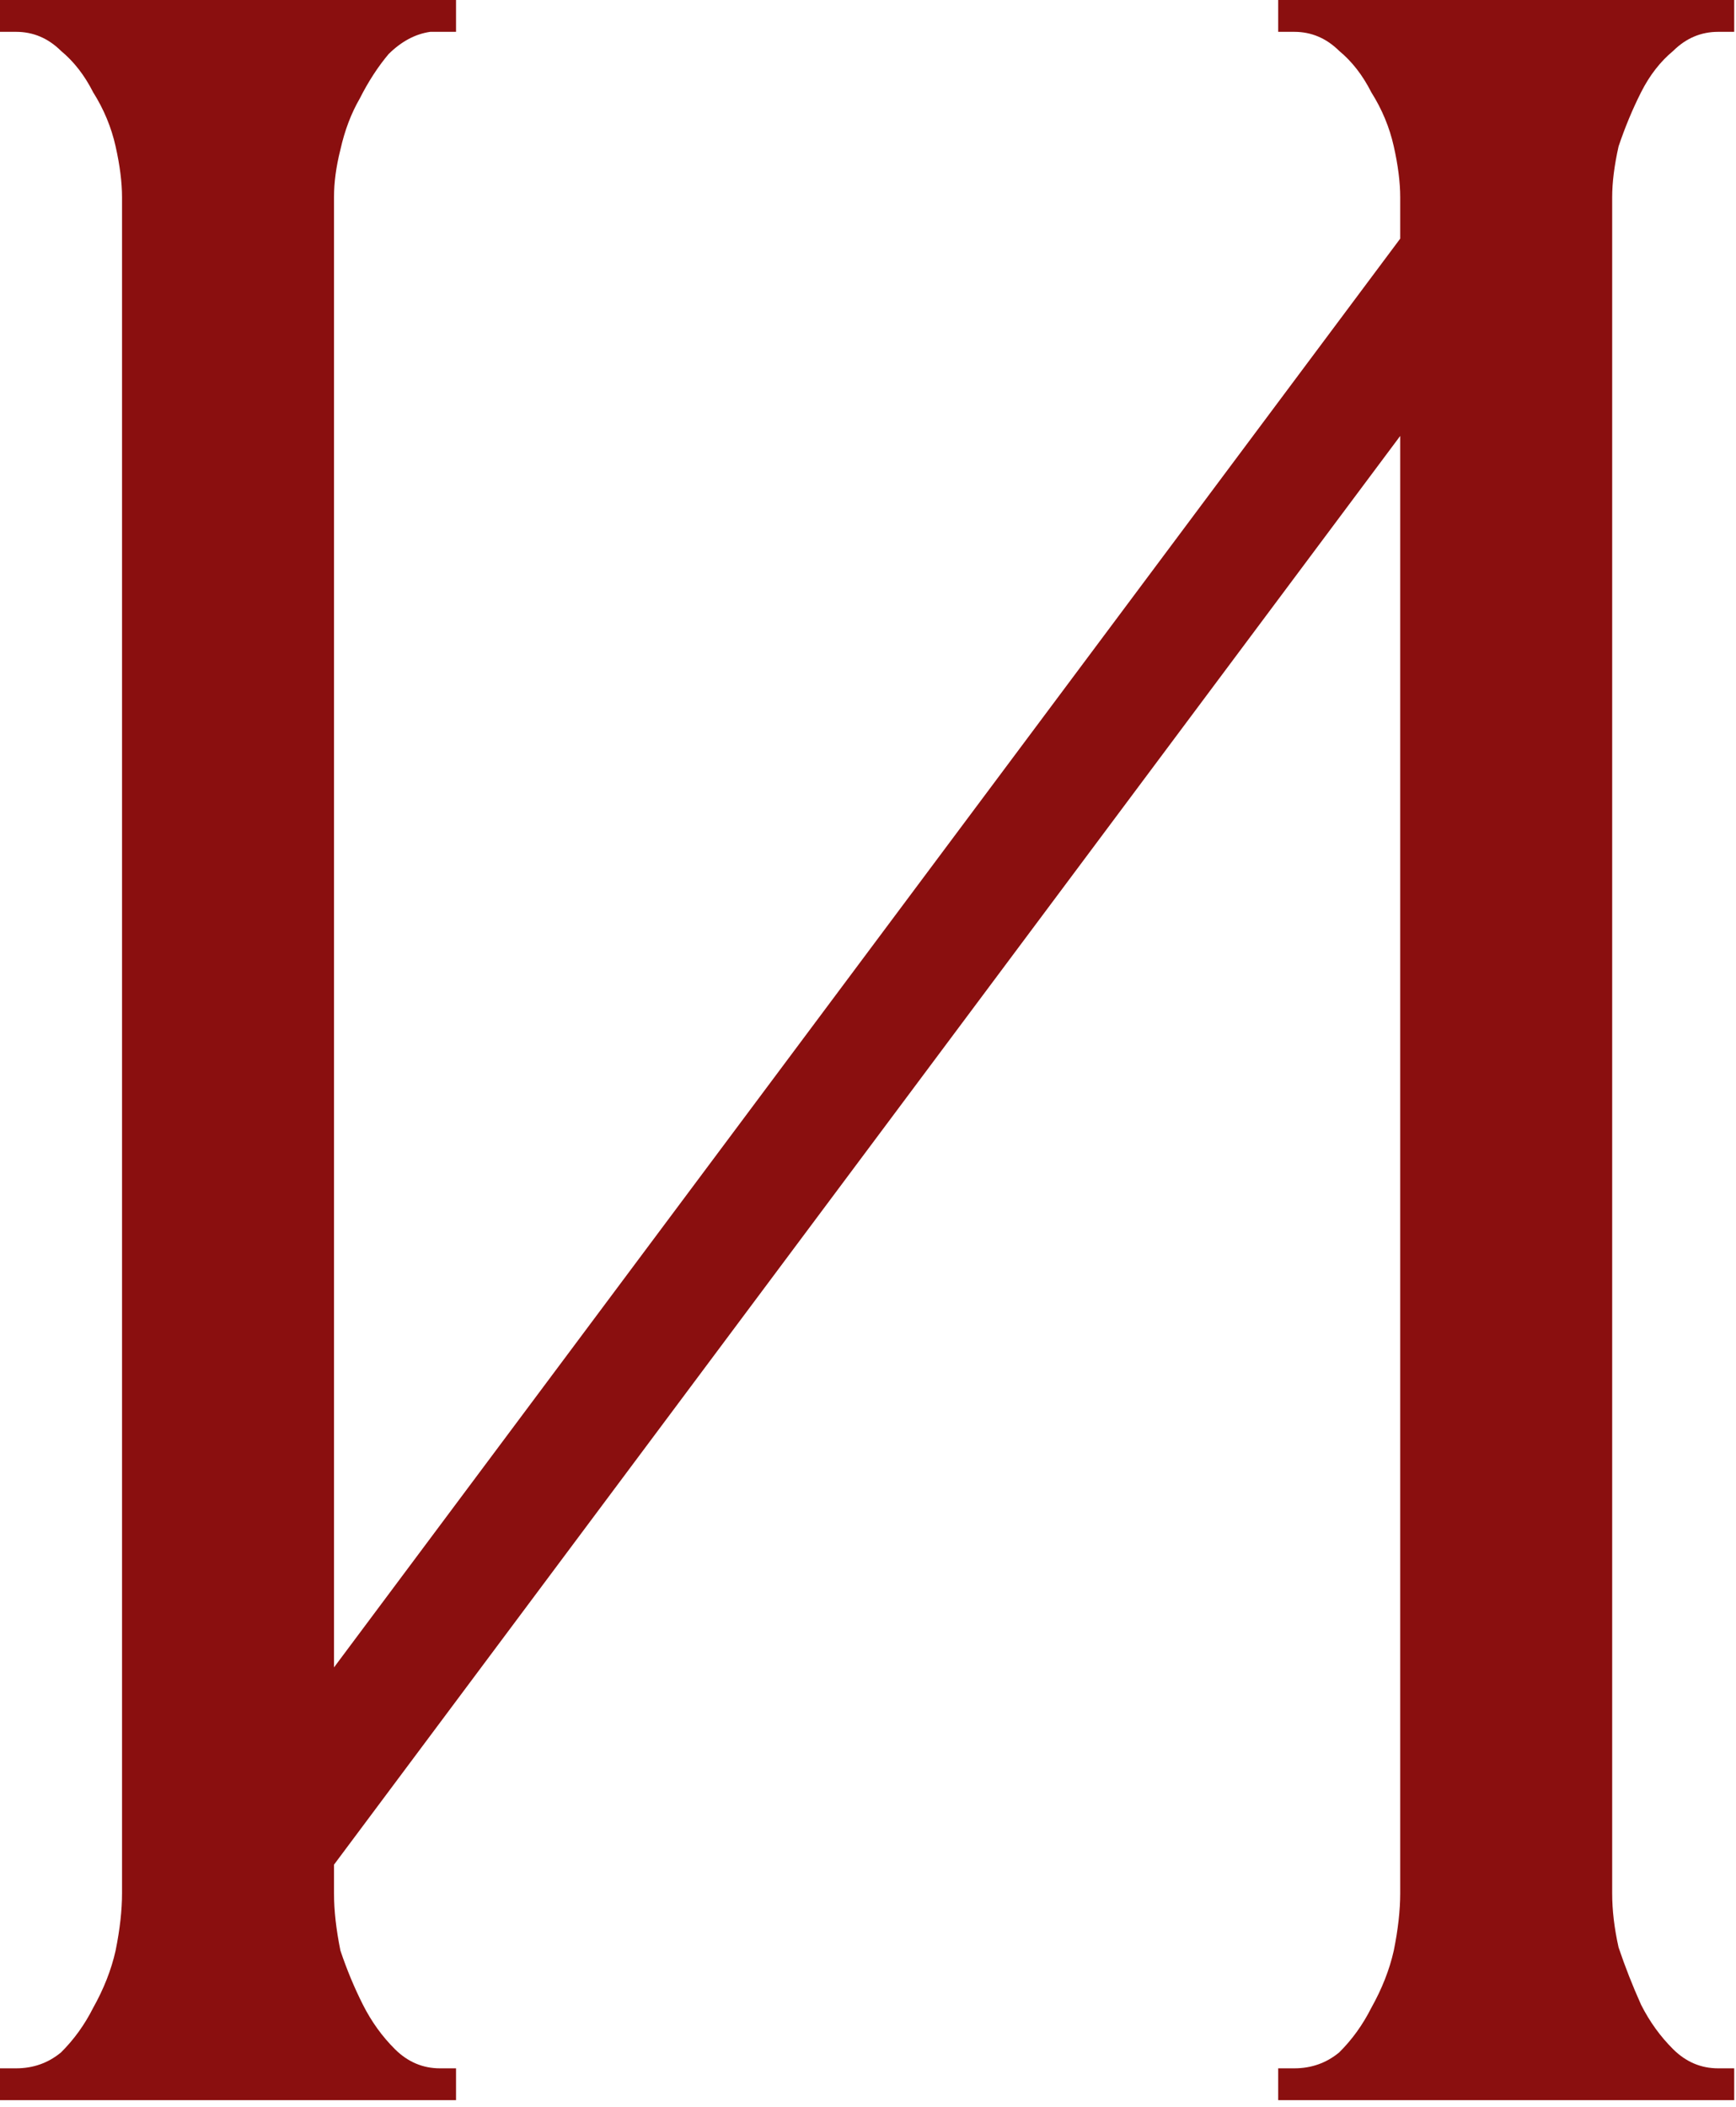 <?xml version="1.0" encoding="UTF-8"?> <svg xmlns="http://www.w3.org/2000/svg" width="61" height="74" viewBox="0 0 61 74" fill="none"><path d="M44.913 72.647H45.477C46.079 72.647 46.605 72.461 47.057 72.088C47.508 71.641 47.884 71.12 48.185 70.523C48.561 69.853 48.825 69.182 48.975 68.512C49.126 67.767 49.201 67.096 49.201 66.5V15.312L11.736 65.494V66.5C11.736 67.096 11.811 67.767 11.962 68.512C12.187 69.182 12.451 69.816 12.752 70.412C13.053 71.008 13.429 71.529 13.88 71.977C14.331 72.424 14.858 72.647 15.46 72.647H16.024V73.765H0V72.647H0.564C1.166 72.647 1.693 72.461 2.144 72.088C2.595 71.641 2.972 71.12 3.273 70.523C3.649 69.853 3.912 69.182 4.062 68.512C4.213 67.767 4.288 67.096 4.288 66.5V6.929C4.288 6.408 4.213 5.812 4.062 5.141C3.912 4.471 3.649 3.837 3.273 3.241C2.972 2.645 2.595 2.161 2.144 1.788C1.693 1.341 1.166 1.118 0.564 1.118H0V0H16.024V1.118H15.121C14.595 1.192 14.106 1.453 13.654 1.9C13.278 2.347 12.94 2.869 12.639 3.465C12.338 3.986 12.112 4.582 11.962 5.253C11.811 5.849 11.736 6.408 11.736 6.929V58.565L49.201 8.382V6.929C49.201 6.408 49.126 5.812 48.975 5.141C48.825 4.471 48.561 3.837 48.185 3.241C47.884 2.645 47.508 2.161 47.057 1.788C46.605 1.341 46.079 1.118 45.477 1.118H44.913V0H60.937V1.118H60.373C59.771 1.118 59.244 1.341 58.793 1.788C58.341 2.161 57.965 2.645 57.664 3.241C57.363 3.837 57.1 4.471 56.874 5.141C56.724 5.812 56.649 6.408 56.649 6.929V66.5C56.649 67.096 56.724 67.729 56.874 68.4C57.1 69.071 57.363 69.741 57.664 70.412C57.965 71.008 58.341 71.529 58.793 71.977C59.244 72.424 59.771 72.647 60.373 72.647H60.937V73.765H44.913V72.647Z" fill="#8A0F0F"></path></svg> 
